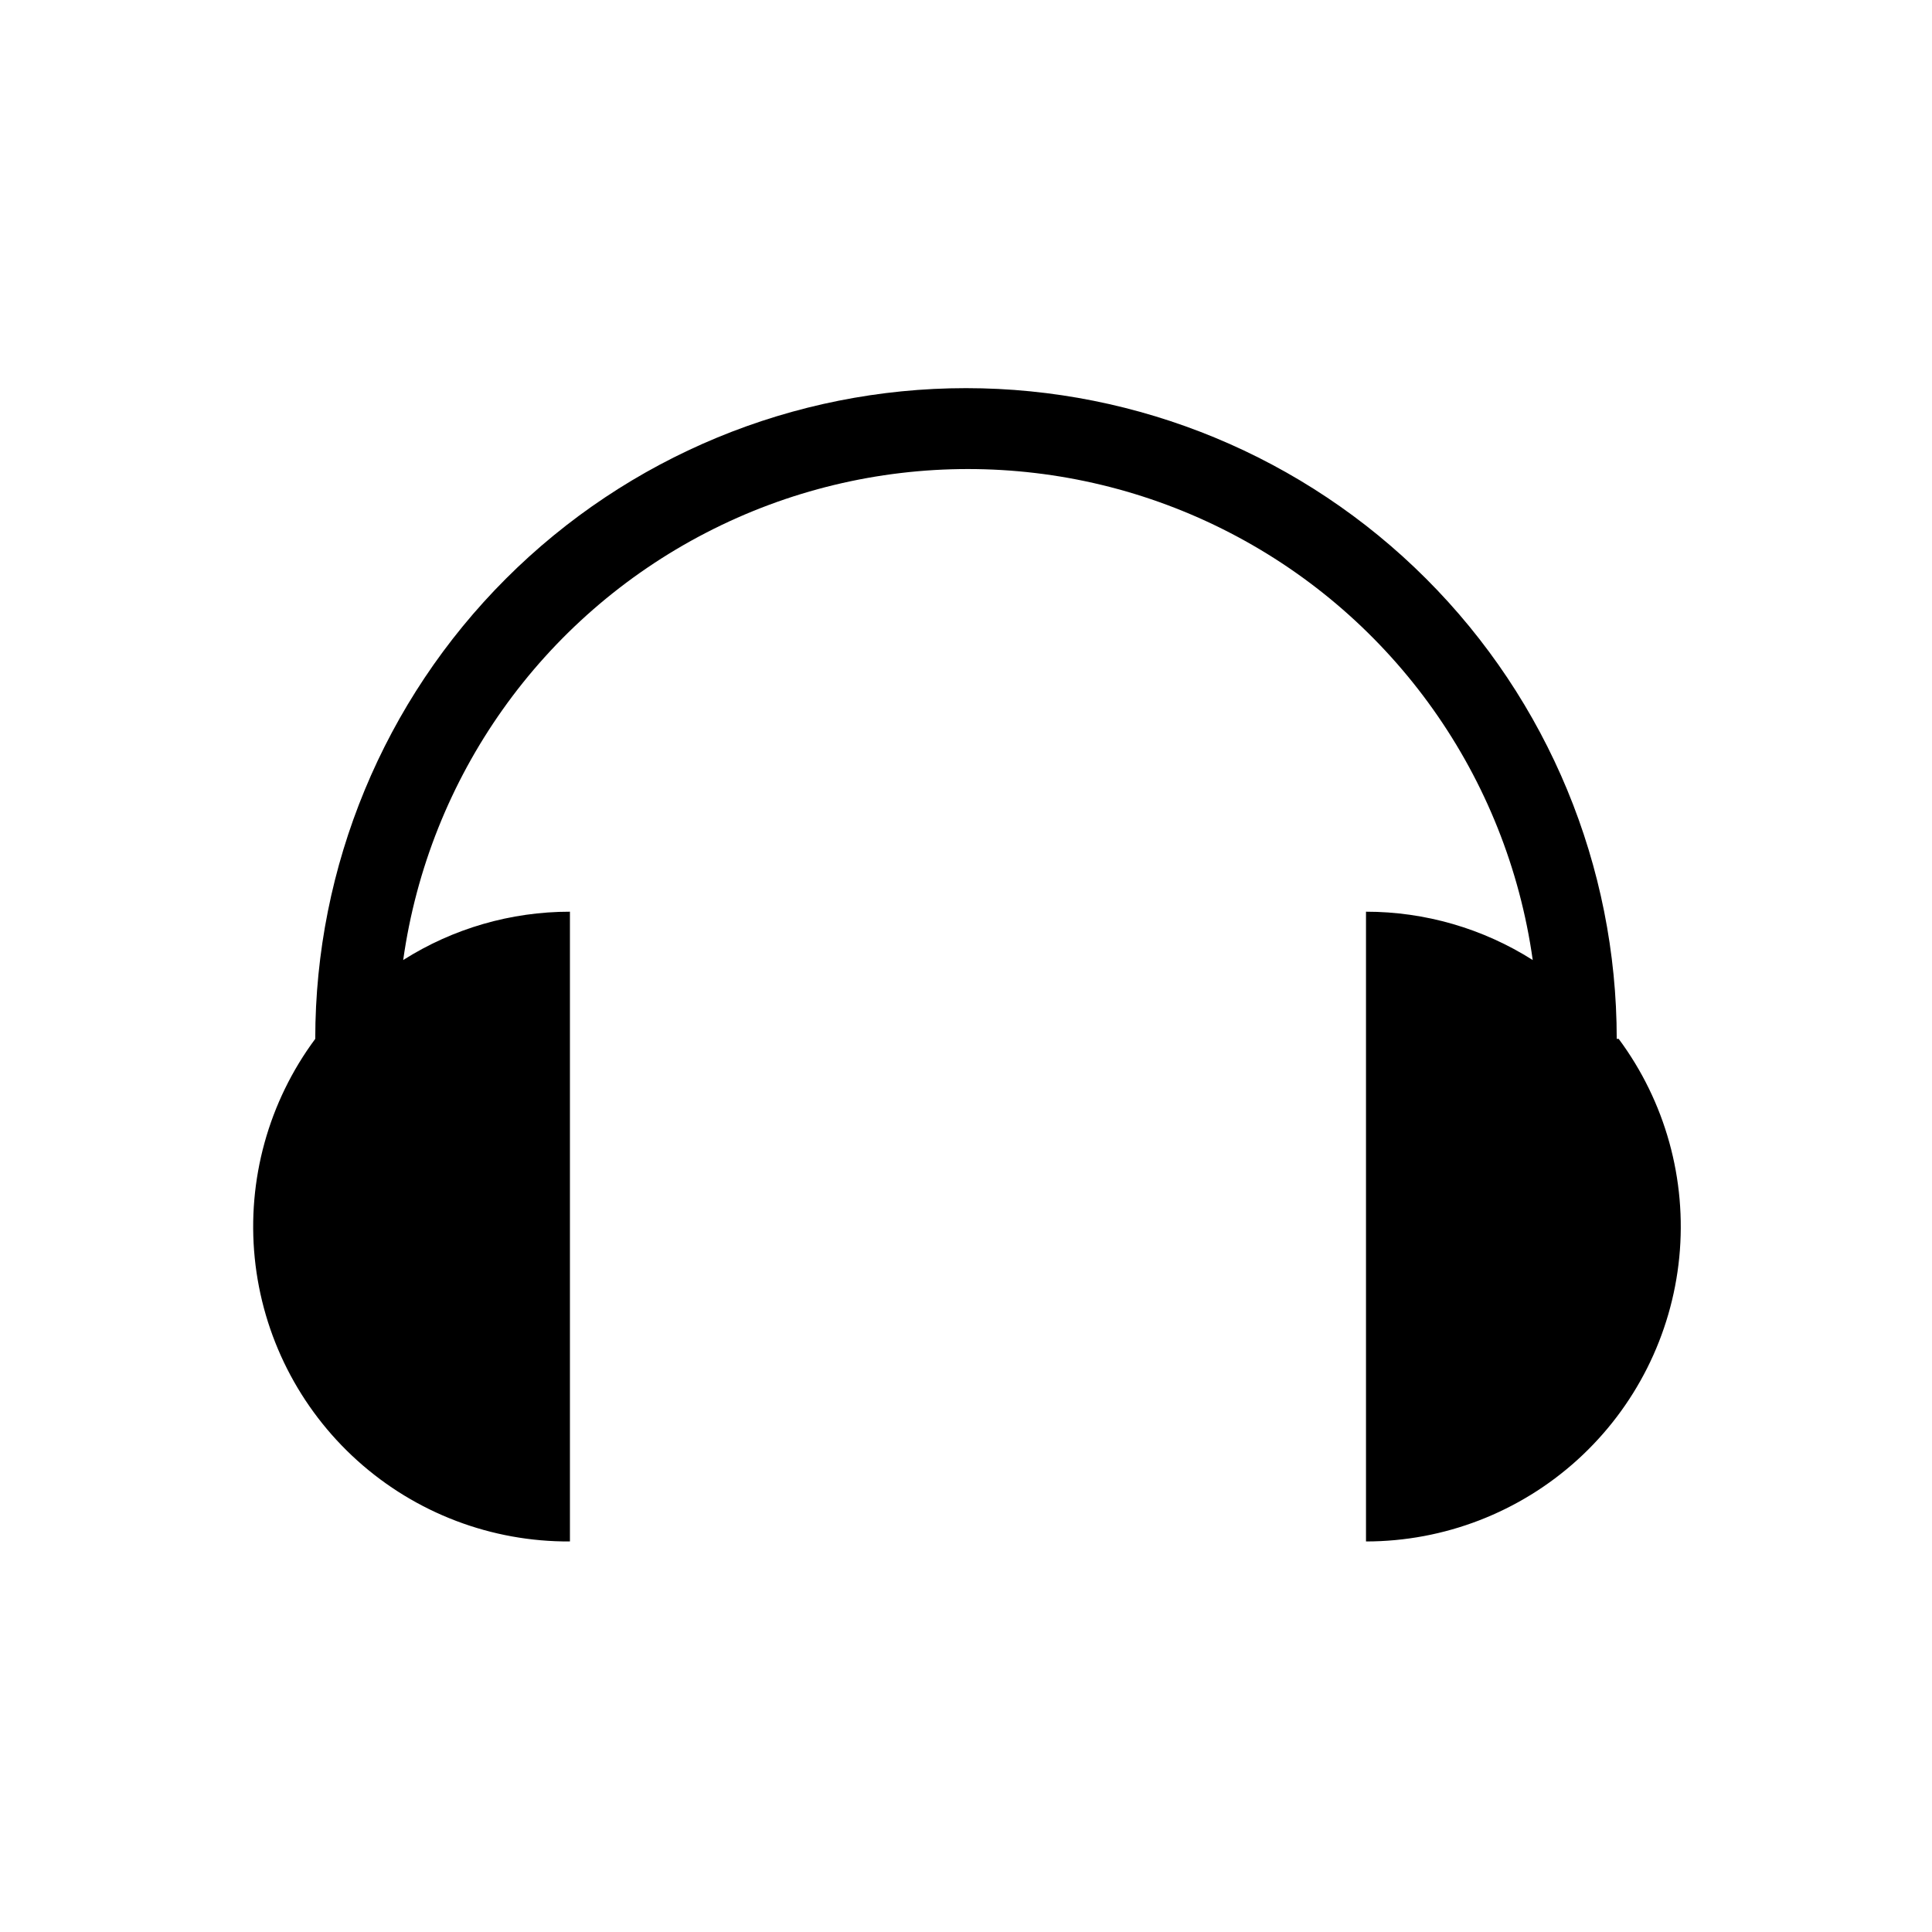<?xml version="1.0" encoding="UTF-8"?>
<!-- Uploaded to: SVG Repo, www.svgrepo.com, Generator: SVG Repo Mixer Tools -->
<svg fill="#000000" width="800px" height="800px" version="1.1" viewBox="144 144 512 512" xmlns="http://www.w3.org/2000/svg">
 <path d="m572.45 419.31c0-45.738-18.168-89.602-50.512-121.94-32.34-32.34-76.203-50.508-121.94-50.508-45.738 0-89.602 18.168-121.94 50.508s-50.512 76.203-50.512 121.94c-12.387 16.68-18.105 37.383-16.039 58.059 2.07 20.676 11.777 39.836 27.227 53.73 15.449 13.898 35.527 21.527 56.305 21.402v-166.89c-15.648-0.008-30.973 4.434-44.188 12.809 6.816-48.531 36.734-90.742 80.27-113.24 43.531-22.504 95.273-22.504 138.8 0 43.531 22.5 73.453 64.711 80.27 113.24-13.215-8.375-28.543-12.816-44.188-12.809v166.89c20.719-0.004 40.695-7.719 56.039-21.637 15.344-13.922 24.961-33.051 26.984-53.672 2.019-20.617-3.707-41.25-16.059-57.883z"/>
</svg>